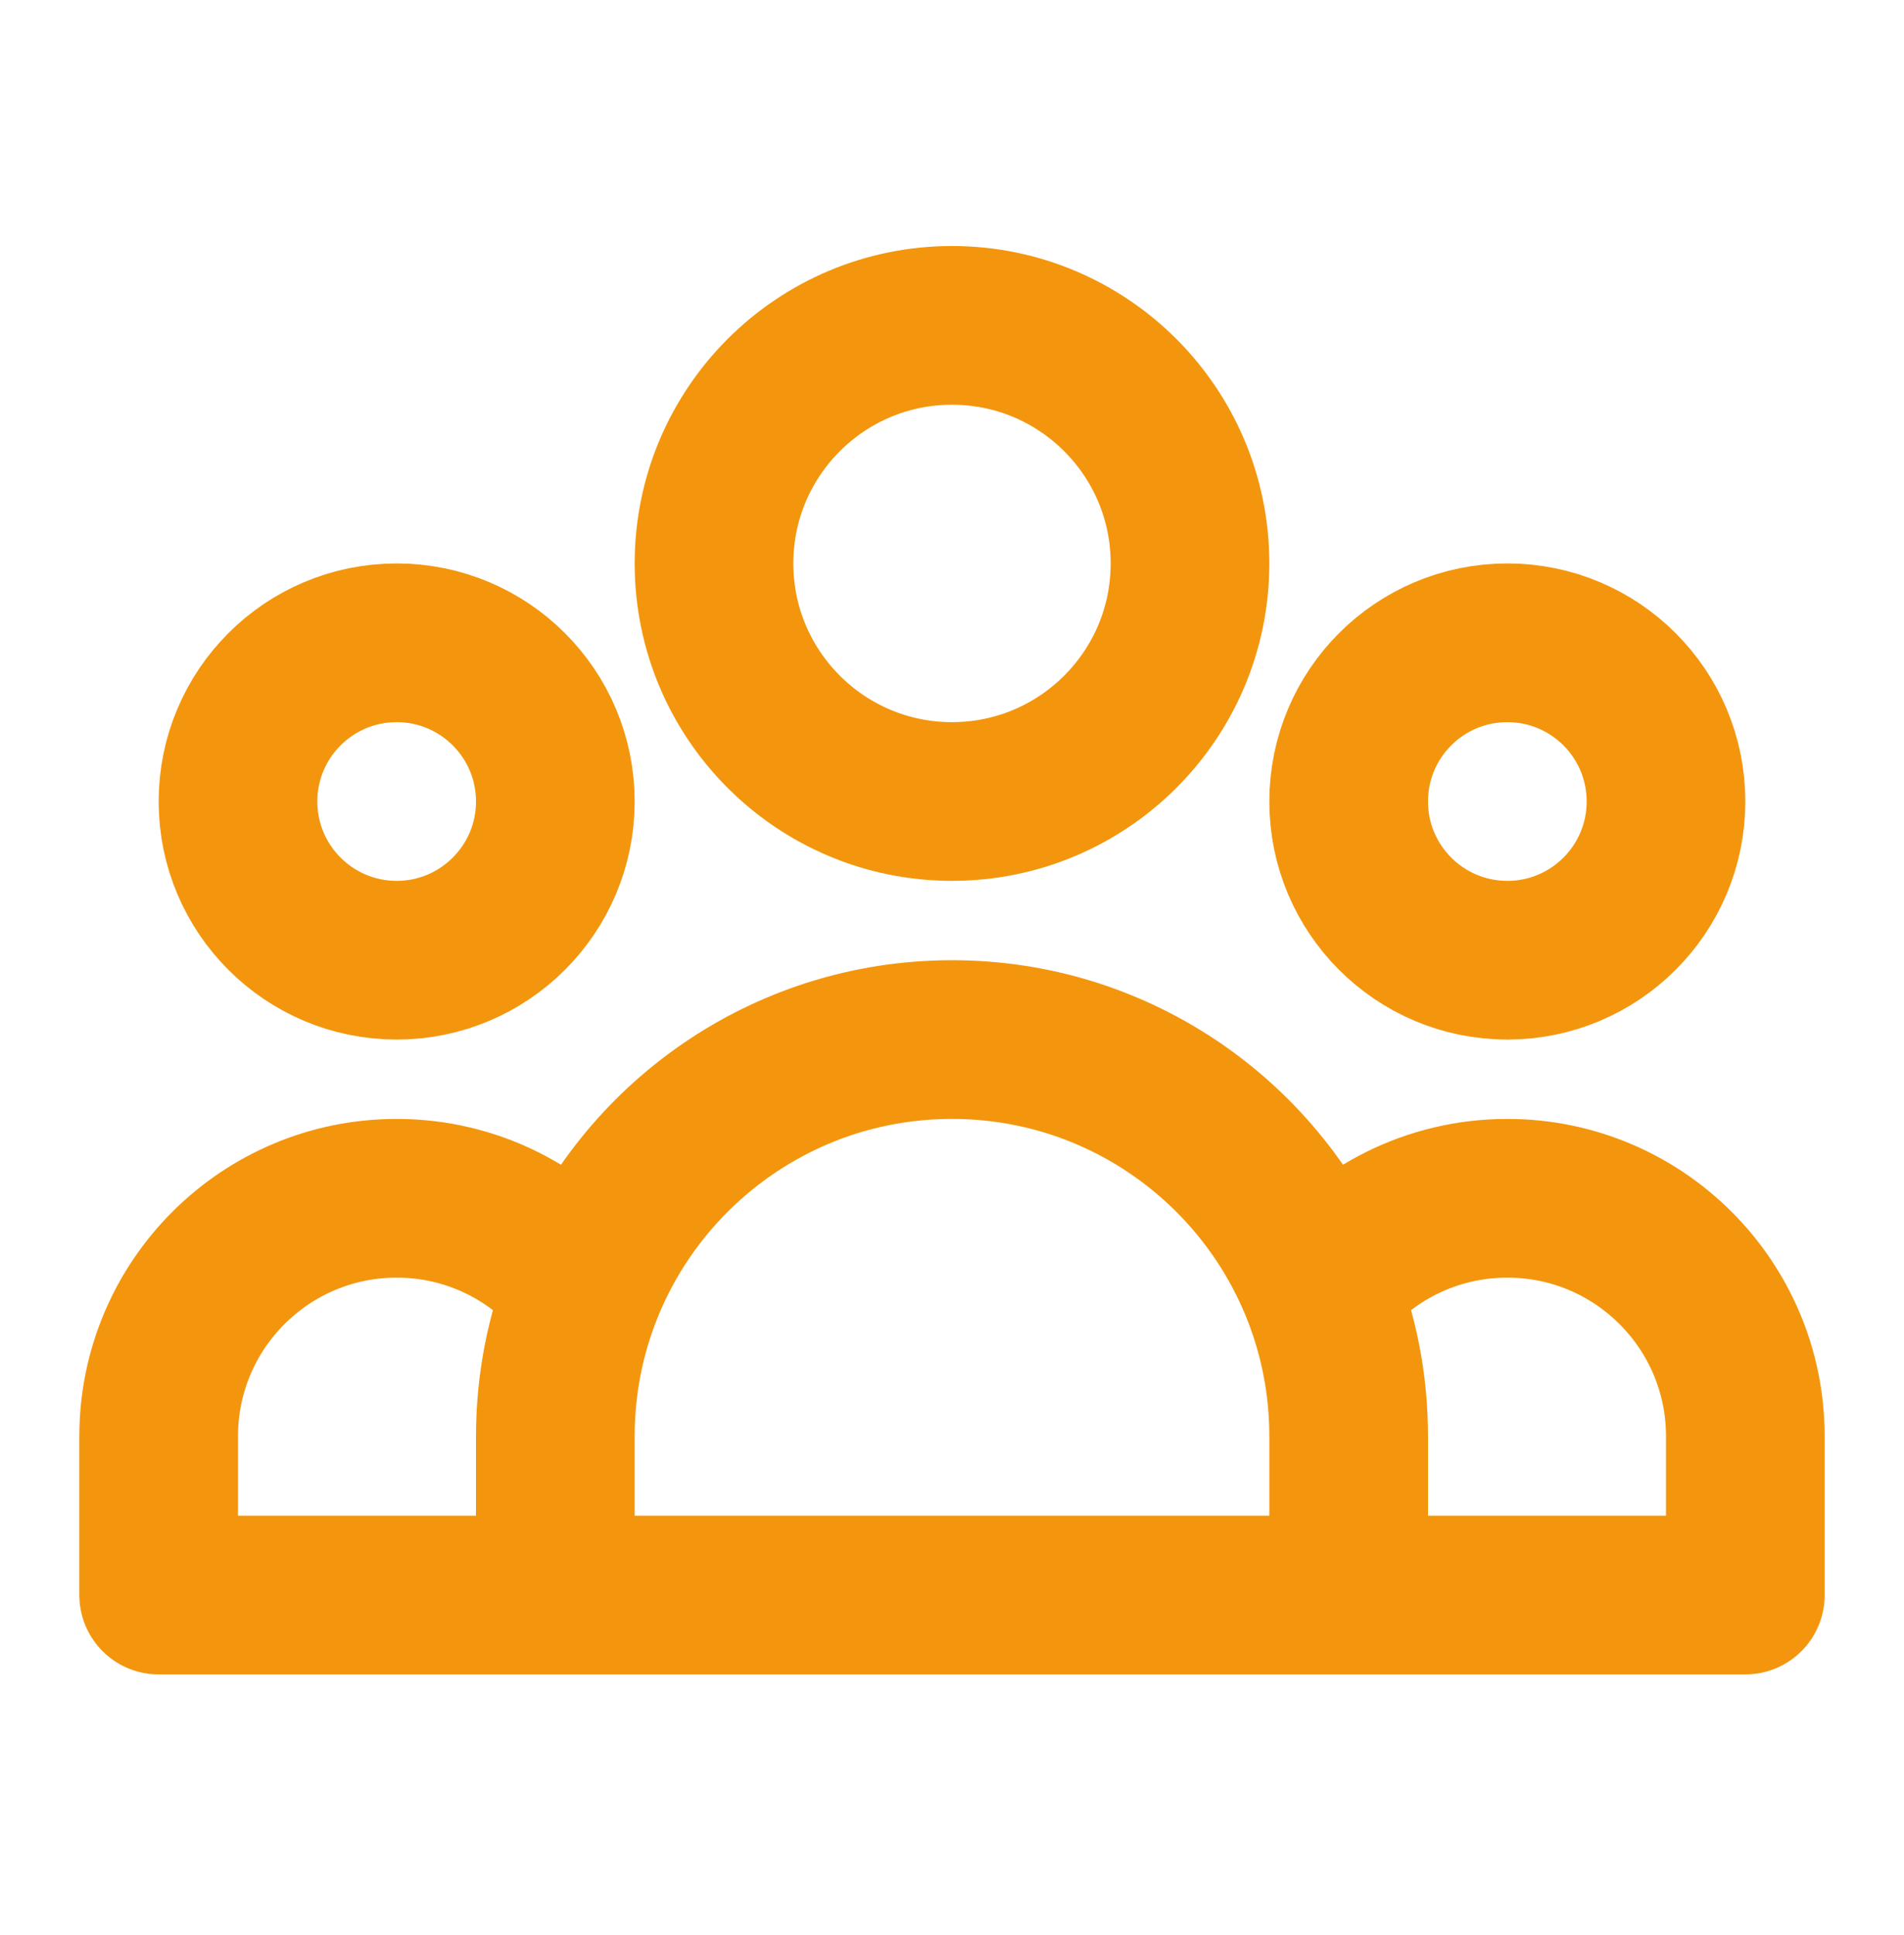 <svg width="63" height="64" viewBox="0 0 63 64" fill="none" xmlns="http://www.w3.org/2000/svg">
<path d="M44.625 52.763H57.75V47.513C57.75 43.163 54.224 39.638 49.875 39.638C47.367 39.638 45.132 40.81 43.69 42.638M44.625 52.763H18.375M44.625 52.763V47.513C44.625 45.79 44.293 44.145 43.69 42.638M18.375 52.763H5.25V47.513C5.25 43.163 8.776 39.638 13.125 39.638C15.633 39.638 17.868 40.81 19.31 42.638M18.375 52.763V47.513C18.375 45.79 18.707 44.145 19.31 42.638M19.31 42.638C21.245 37.803 25.974 34.388 31.5 34.388C37.026 34.388 41.755 37.803 43.69 42.638M39.375 18.638C39.375 22.987 35.849 26.513 31.5 26.513C27.151 26.513 23.625 22.987 23.625 18.638C23.625 14.289 27.151 10.763 31.5 10.763C35.849 10.763 39.375 14.289 39.375 18.638ZM55.125 26.513C55.125 29.412 52.775 31.763 49.875 31.763C46.975 31.763 44.625 29.412 44.625 26.513C44.625 23.613 46.975 21.263 49.875 21.263C52.775 21.263 55.125 23.613 55.125 26.513ZM18.375 26.513C18.375 29.412 16.024 31.763 13.125 31.763C10.226 31.763 7.875 29.412 7.875 26.513C7.875 23.613 10.226 21.263 13.125 21.263C16.024 21.263 18.375 23.613 18.375 26.513Z" stroke="#F3960D" stroke-width="5.25" stroke-linecap="round" stroke-linejoin="round"/>
</svg>
